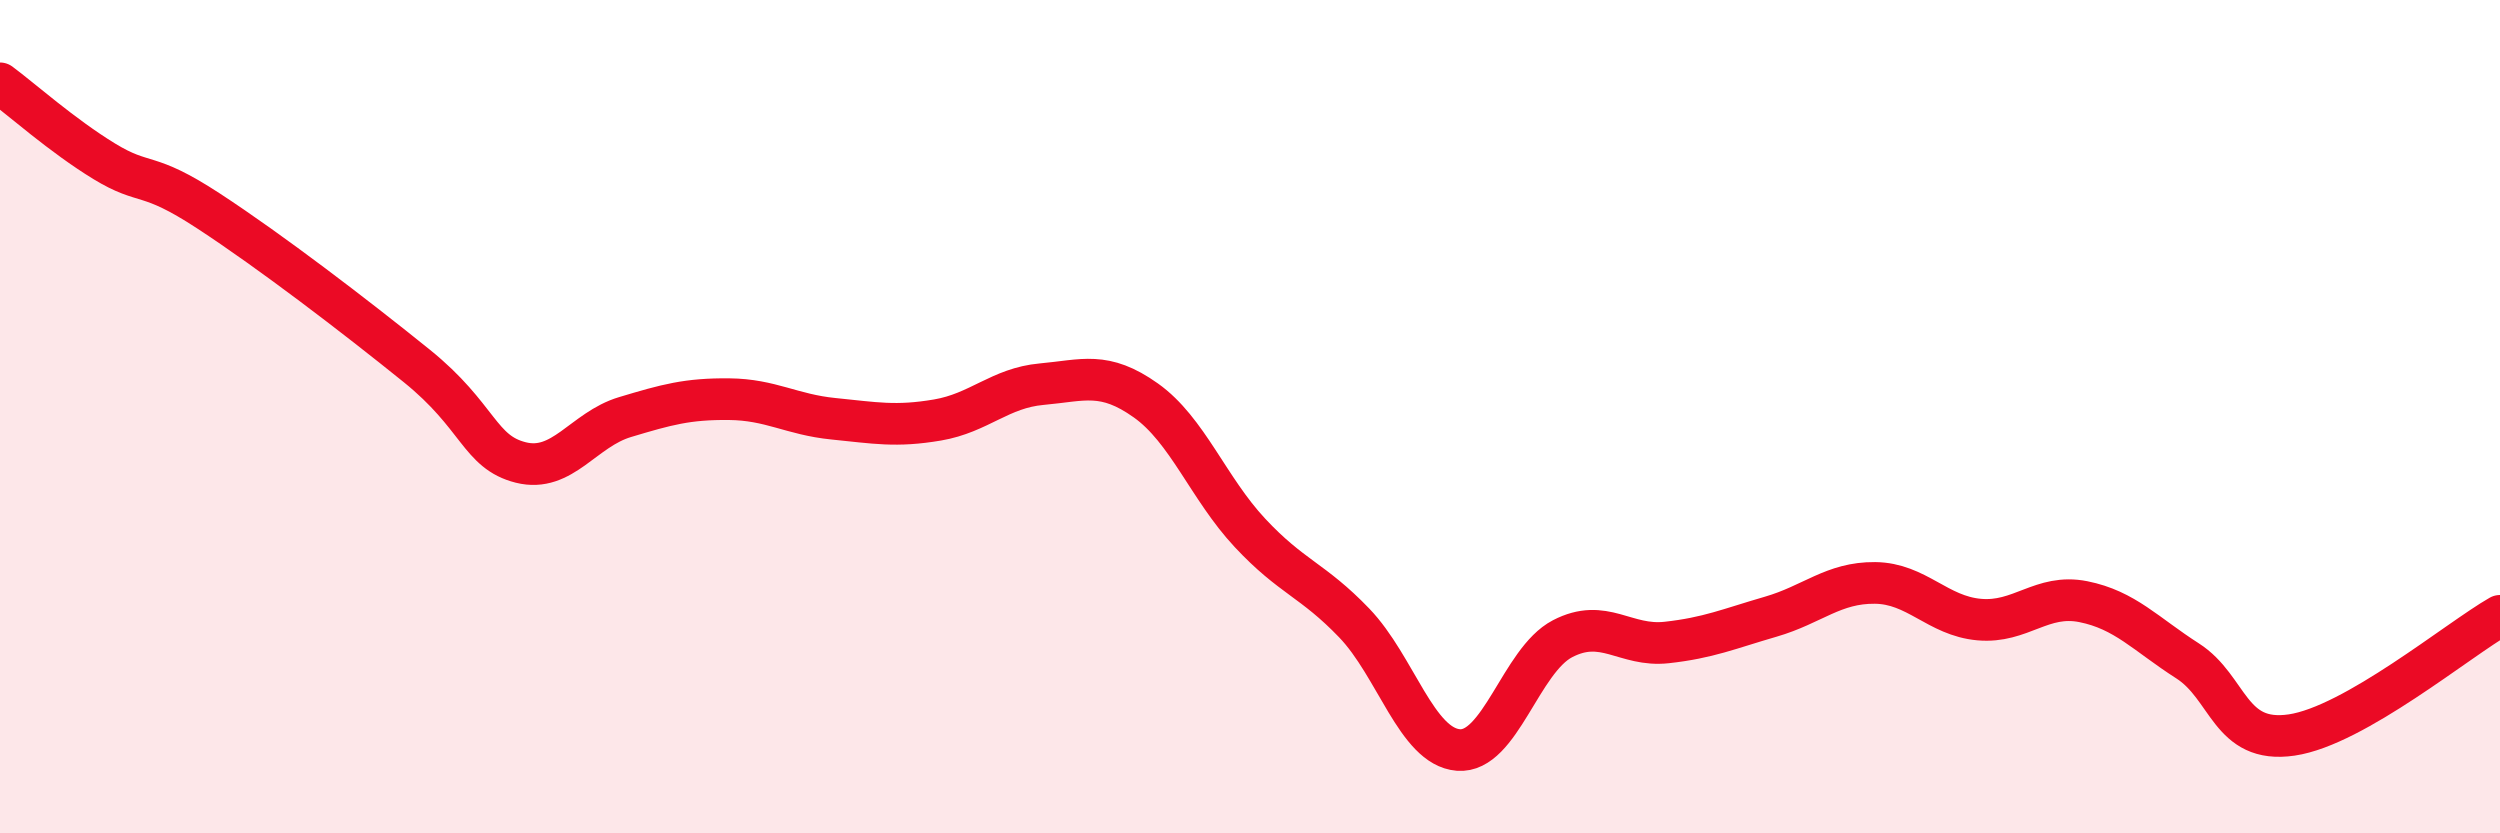 
    <svg width="60" height="20" viewBox="0 0 60 20" xmlns="http://www.w3.org/2000/svg">
      <path
        d="M 0,2 C 0.5,2.37 1.5,3.26 2.5,3.87 C 3.5,4.48 3.5,4.08 5,5.06 C 6.5,6.04 8.5,7.57 10,8.78 C 11.5,9.99 11.5,10.85 12.5,11.1 C 13.5,11.35 14,10.31 15,10.01 C 16,9.71 16.5,9.57 17.5,9.58 C 18.5,9.59 19,9.95 20,10.05 C 21,10.15 21.5,10.25 22.5,10.08 C 23.5,9.91 24,9.31 25,9.22 C 26,9.13 26.5,8.9 27.5,9.61 C 28.5,10.32 29,11.72 30,12.79 C 31,13.86 31.5,13.91 32.5,14.95 C 33.5,15.99 34,17.92 35,18 C 36,18.08 36.5,15.85 37.5,15.33 C 38.5,14.81 39,15.53 40,15.42 C 41,15.31 41.5,15.09 42.5,14.8 C 43.5,14.51 44,13.98 45,13.99 C 46,14 46.5,14.78 47.5,14.87 C 48.5,14.96 49,14.24 50,14.44 C 51,14.64 51.5,15.22 52.5,15.86 C 53.5,16.5 53.5,17.86 55,17.64 C 56.5,17.42 59,15.35 60,14.78L60 20L0 20Z"
        fill="#EB0A25"
        opacity="0.1"
        stroke-linecap="round"
        stroke-linejoin="round"
      />
      <path
        d="M 0,2 C 0.5,2.37 1.5,3.26 2.5,3.87 C 3.5,4.48 3.5,4.08 5,5.06 C 6.5,6.04 8.5,7.57 10,8.78 C 11.5,9.99 11.5,10.85 12.5,11.1 C 13.5,11.35 14,10.31 15,10.01 C 16,9.71 16.5,9.57 17.5,9.58 C 18.5,9.59 19,9.95 20,10.05 C 21,10.15 21.5,10.25 22.5,10.08 C 23.5,9.91 24,9.31 25,9.22 C 26,9.13 26.5,8.9 27.5,9.61 C 28.5,10.32 29,11.72 30,12.79 C 31,13.86 31.5,13.91 32.5,14.95 C 33.5,15.99 34,17.92 35,18 C 36,18.08 36.5,15.85 37.5,15.33 C 38.5,14.81 39,15.53 40,15.42 C 41,15.31 41.5,15.09 42.5,14.8 C 43.5,14.51 44,13.98 45,13.99 C 46,14 46.5,14.78 47.5,14.87 C 48.5,14.96 49,14.24 50,14.44 C 51,14.64 51.5,15.22 52.5,15.86 C 53.5,16.5 53.5,17.86 55,17.64 C 56.5,17.42 59,15.35 60,14.78"
        stroke="#EB0A25"
        stroke-width="1"
        fill="none"
        stroke-linecap="round"
        stroke-linejoin="round"
      />
    </svg>
  